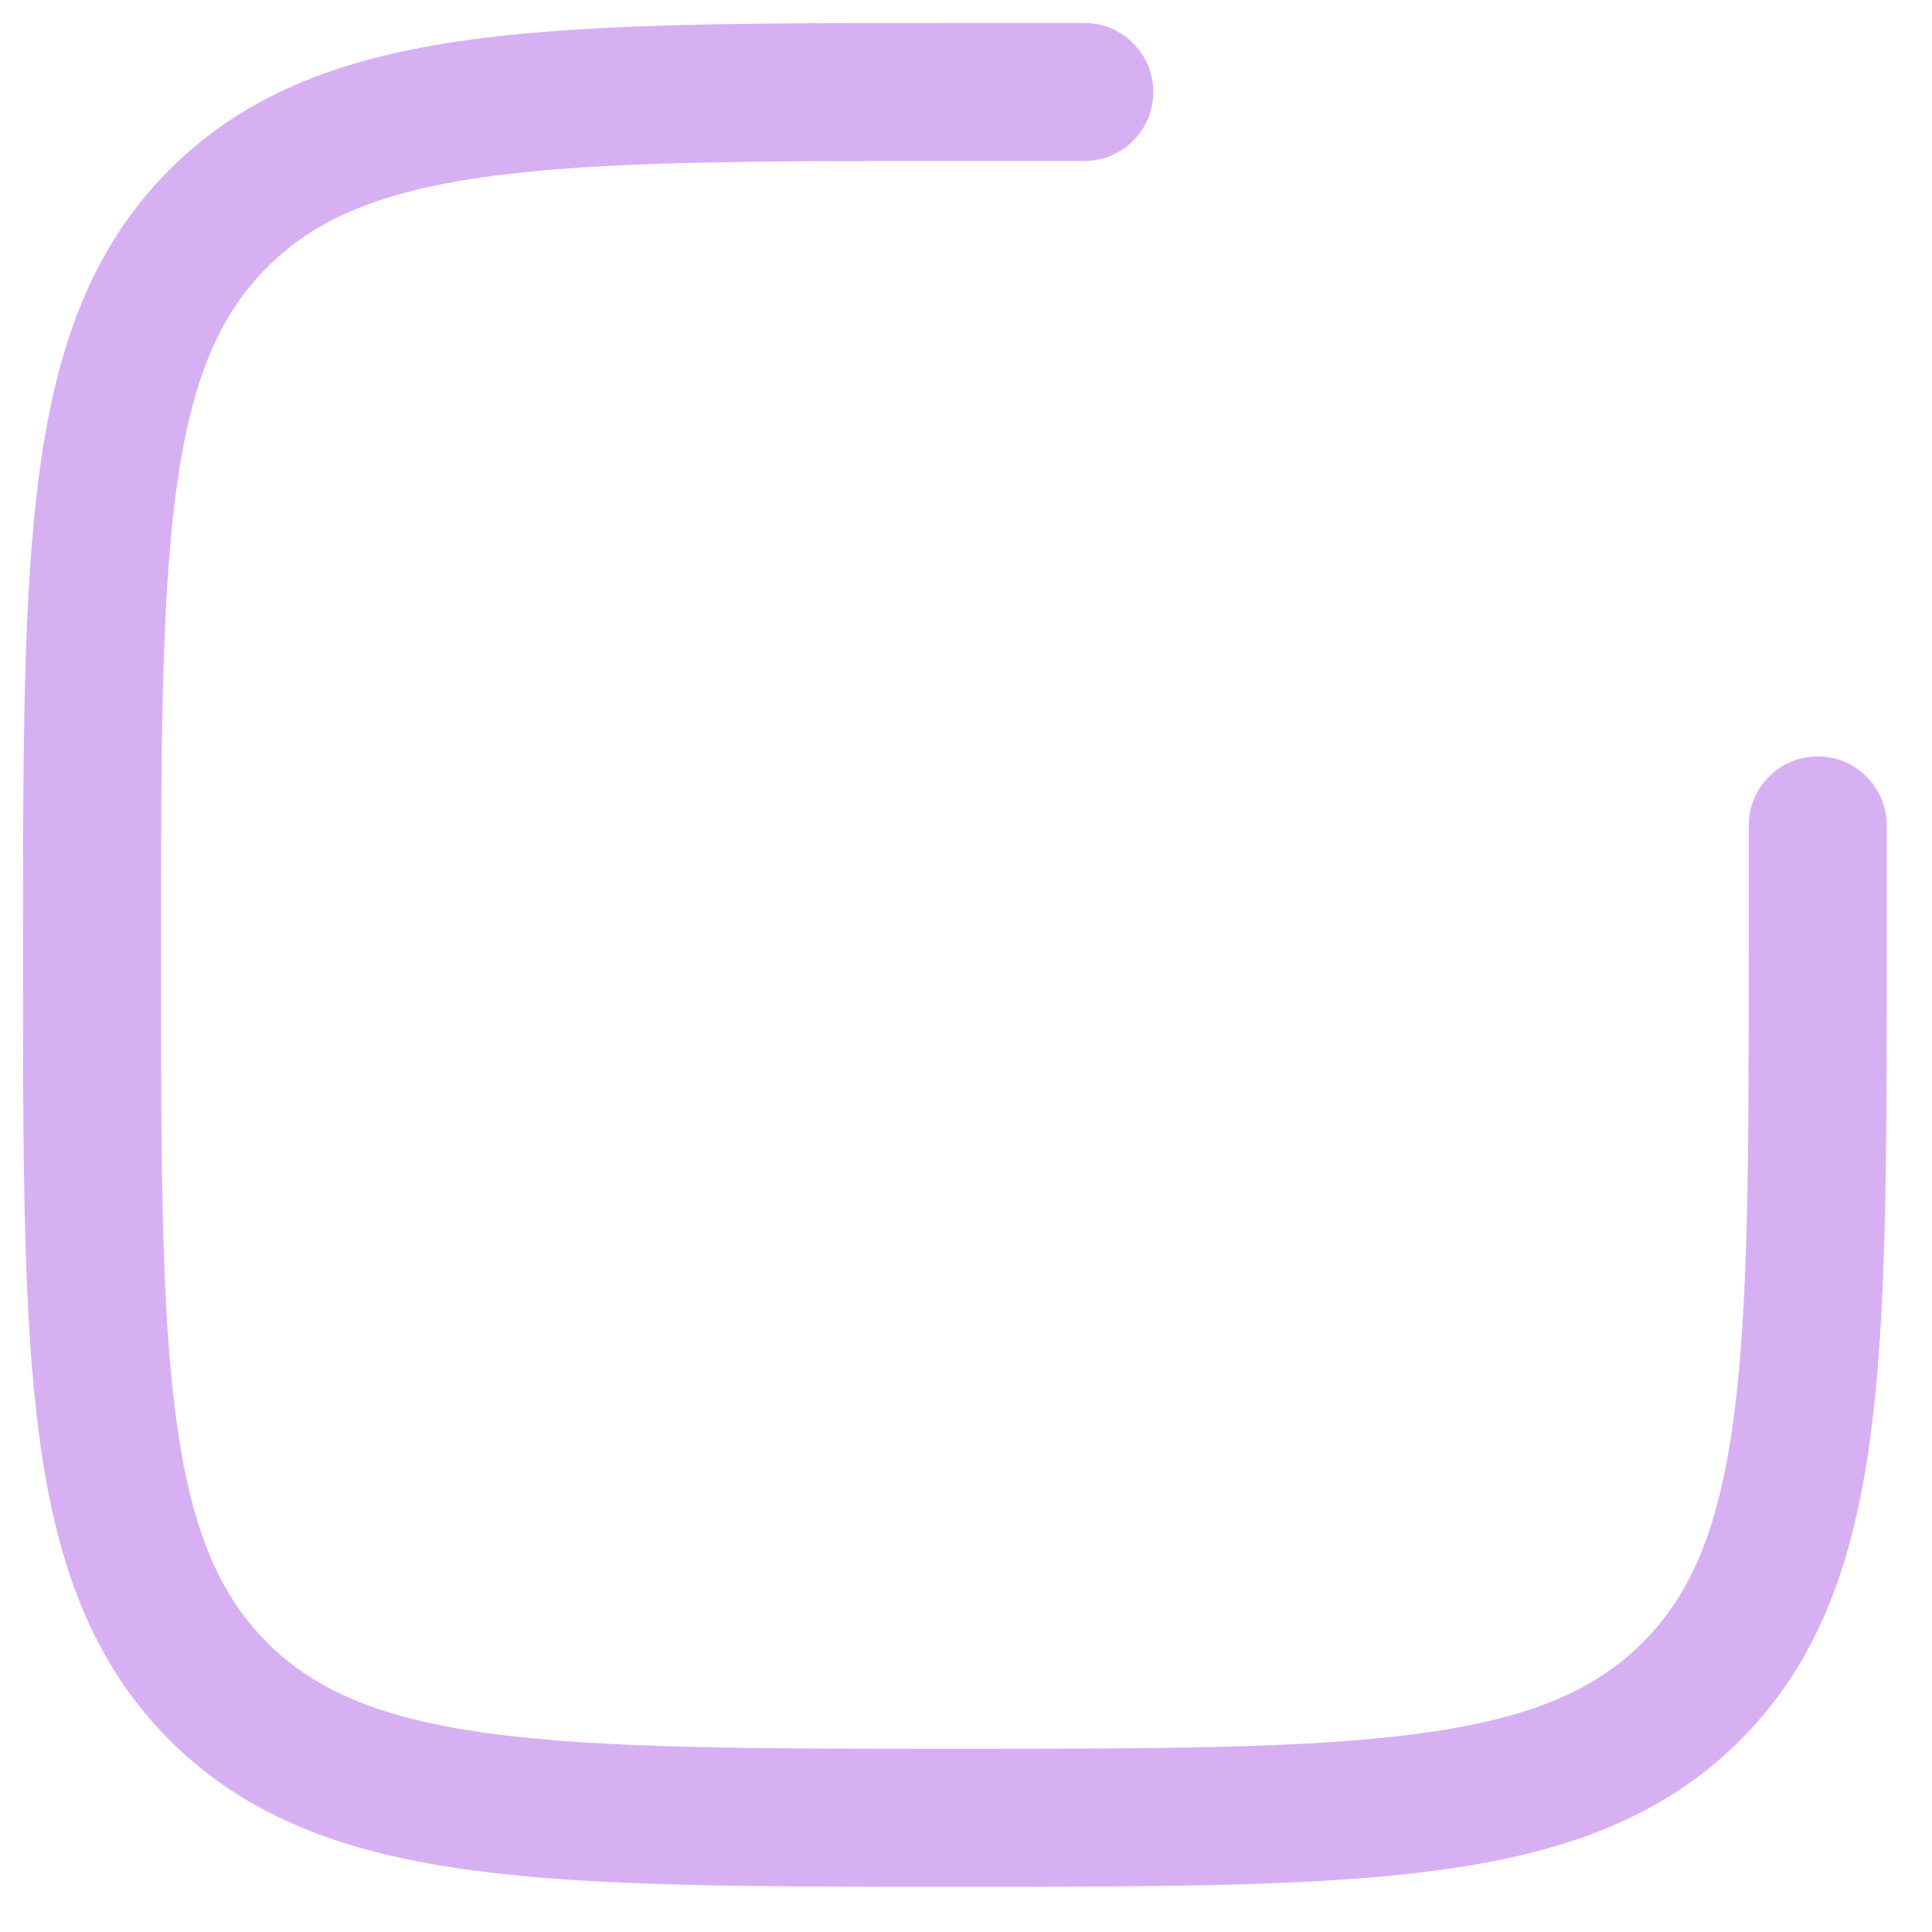 <?xml version="1.0" encoding="utf-8"?>
<svg xmlns="http://www.w3.org/2000/svg" fill="none" height="100%" overflow="visible" preserveAspectRatio="none" style="display: block;" viewBox="0 0 21 21" width="100%">
<path d="M19.758 8.972V10.379C19.758 14.8 19.758 17.011 18.385 18.385C17.011 19.758 14.8 19.758 10.379 19.758C5.958 19.758 3.747 19.758 2.374 18.385C1 17.011 1 14.8 1 10.379C1 5.958 1 3.747 2.374 2.374C3.747 1 5.958 1 10.379 1H11.786" id="Vector" opacity="0.5" stroke="#B162EA" stroke-linecap="round" stroke-width="1.5"/>
</svg>